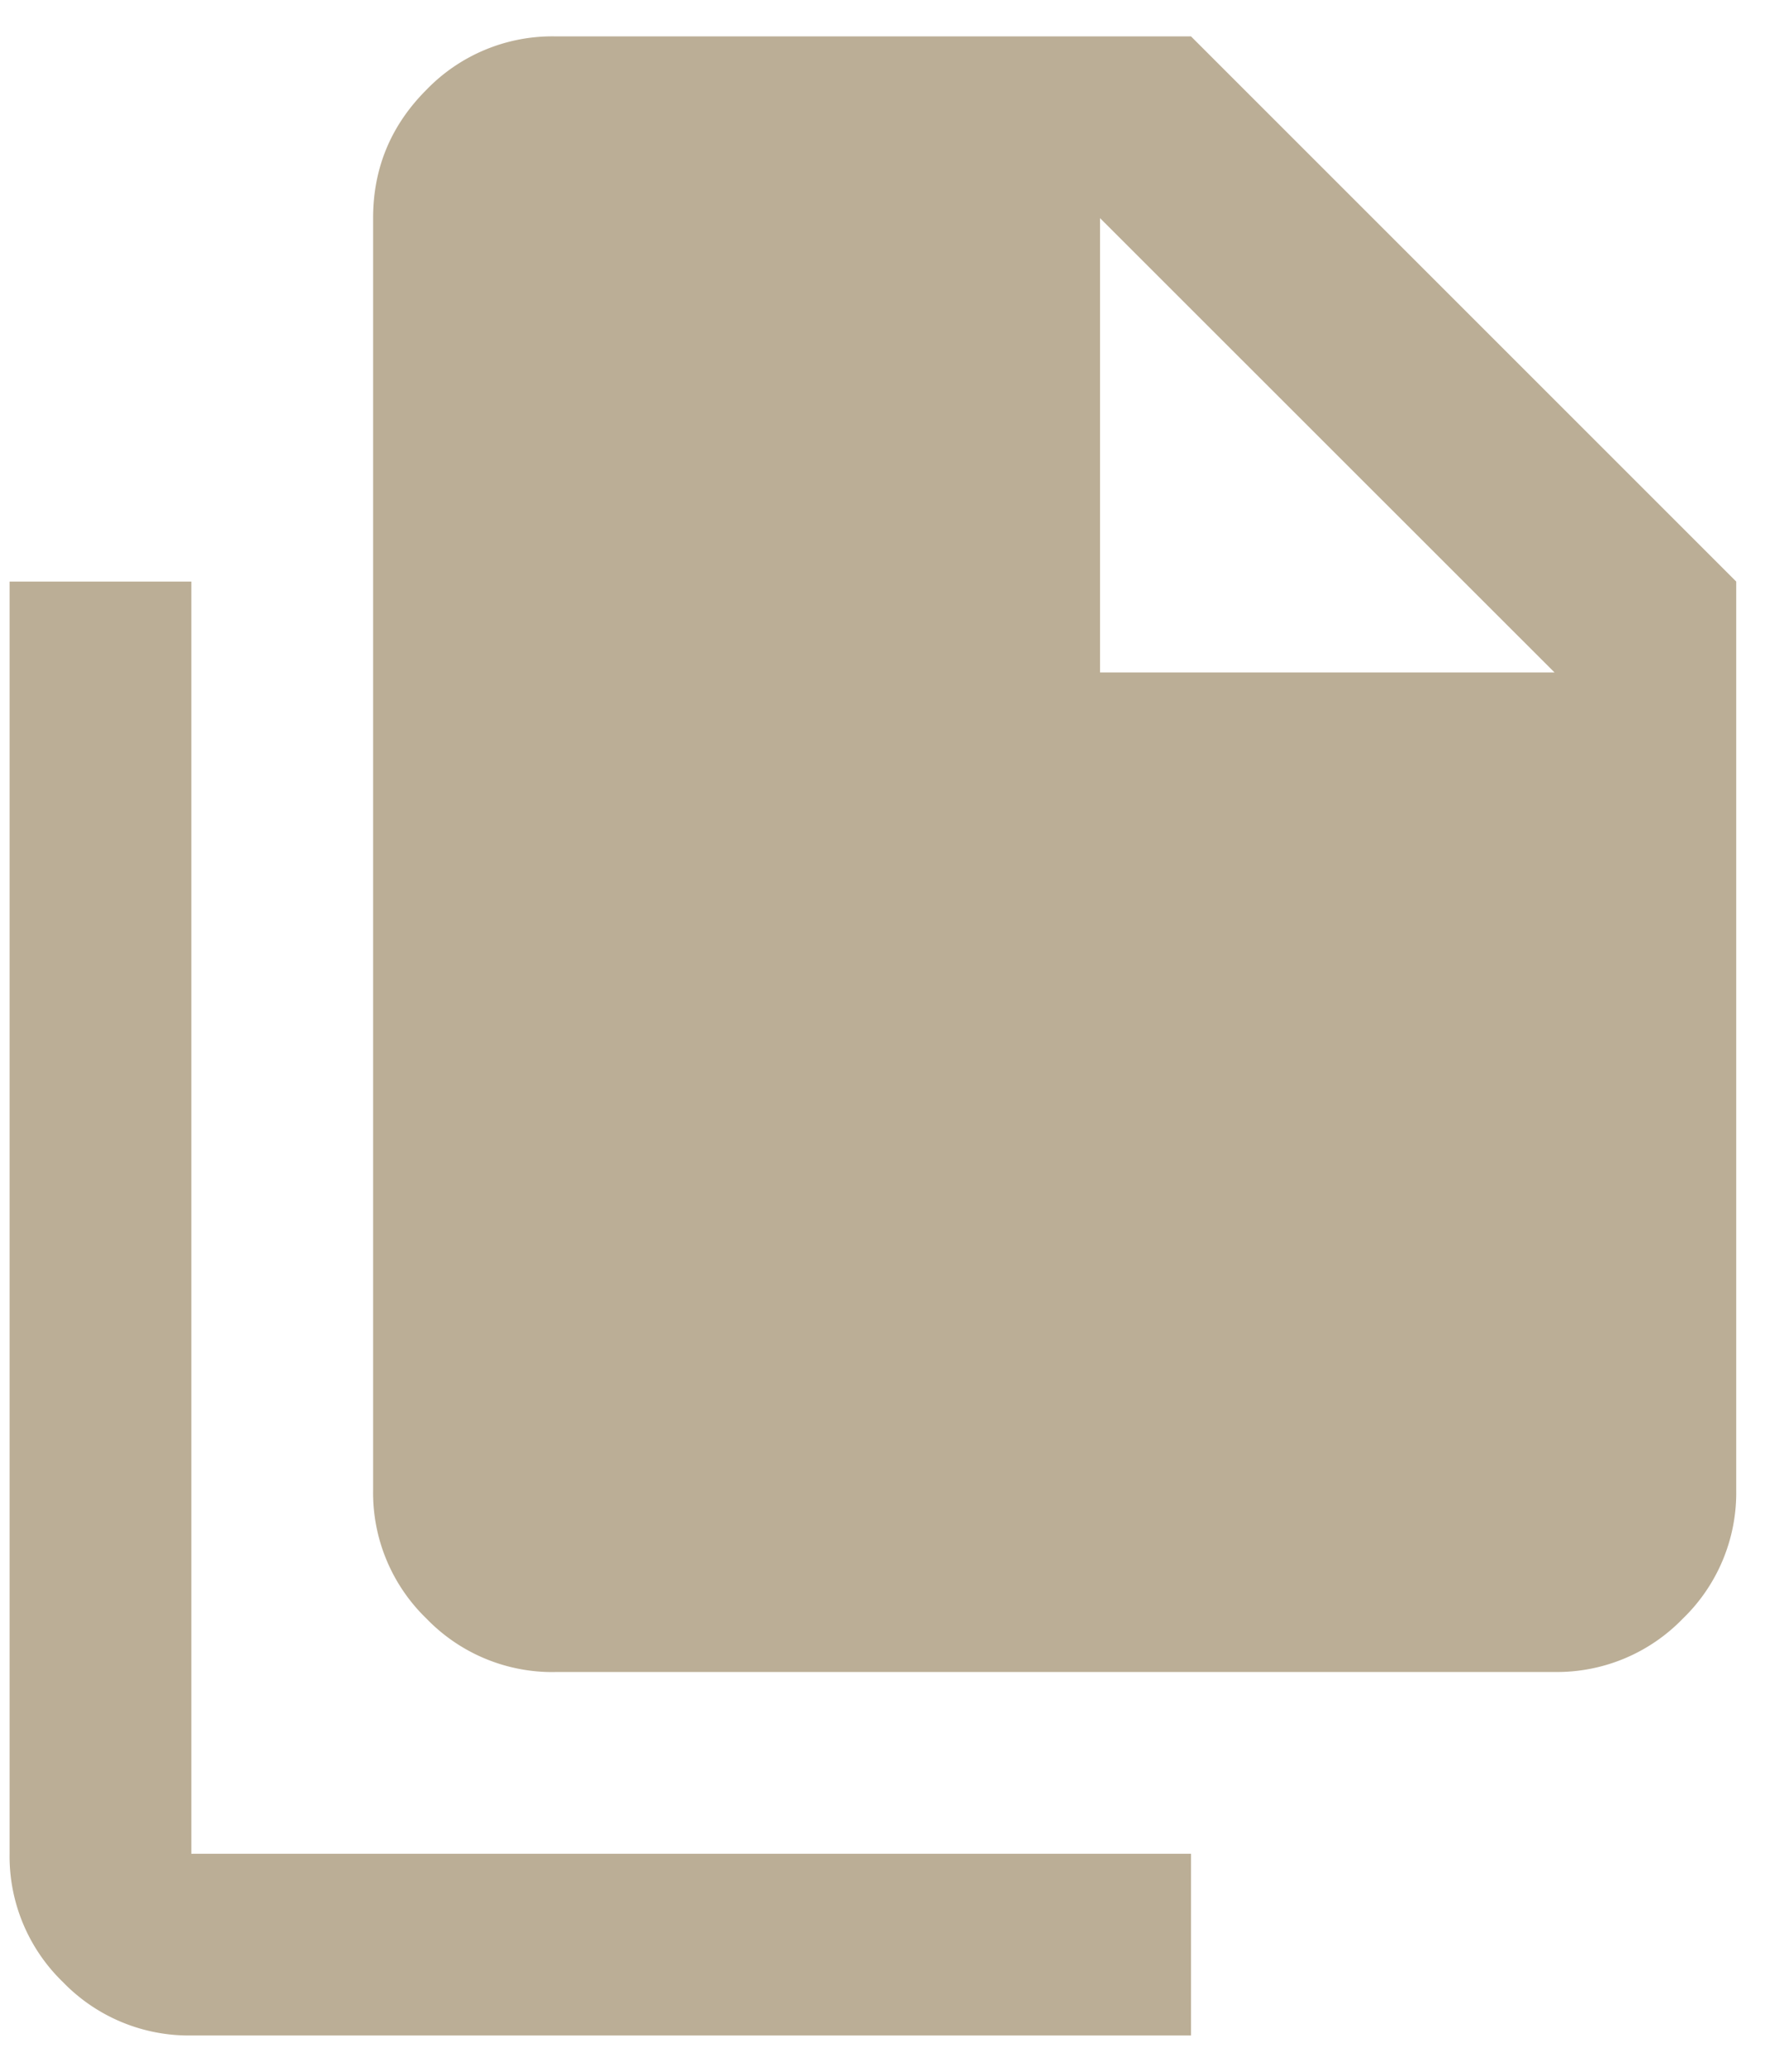 <svg width="23" height="27" fill="none" xmlns="http://www.w3.org/2000/svg"><path d="M2.493 26.526a2.28 2.28 0 01-1.672-.695 2.28 2.28 0 01-.696-1.673V7.579h2.368v16.579H15.52v2.368H2.493zM7.23 21.79a2.28 2.28 0 01-1.672-.696 2.28 2.28 0 01-.696-1.673V2.842c0-.651.232-1.209.696-1.673A2.28 2.28 0 017.23.474h8.29l7.105 7.105v11.842a2.28 2.28 0 01-.696 1.673 2.28 2.28 0 01-1.672.695H7.23zm7.105-13.027h5.922l-5.922-5.92v5.92z" fill="#BBAE96"/></svg>
